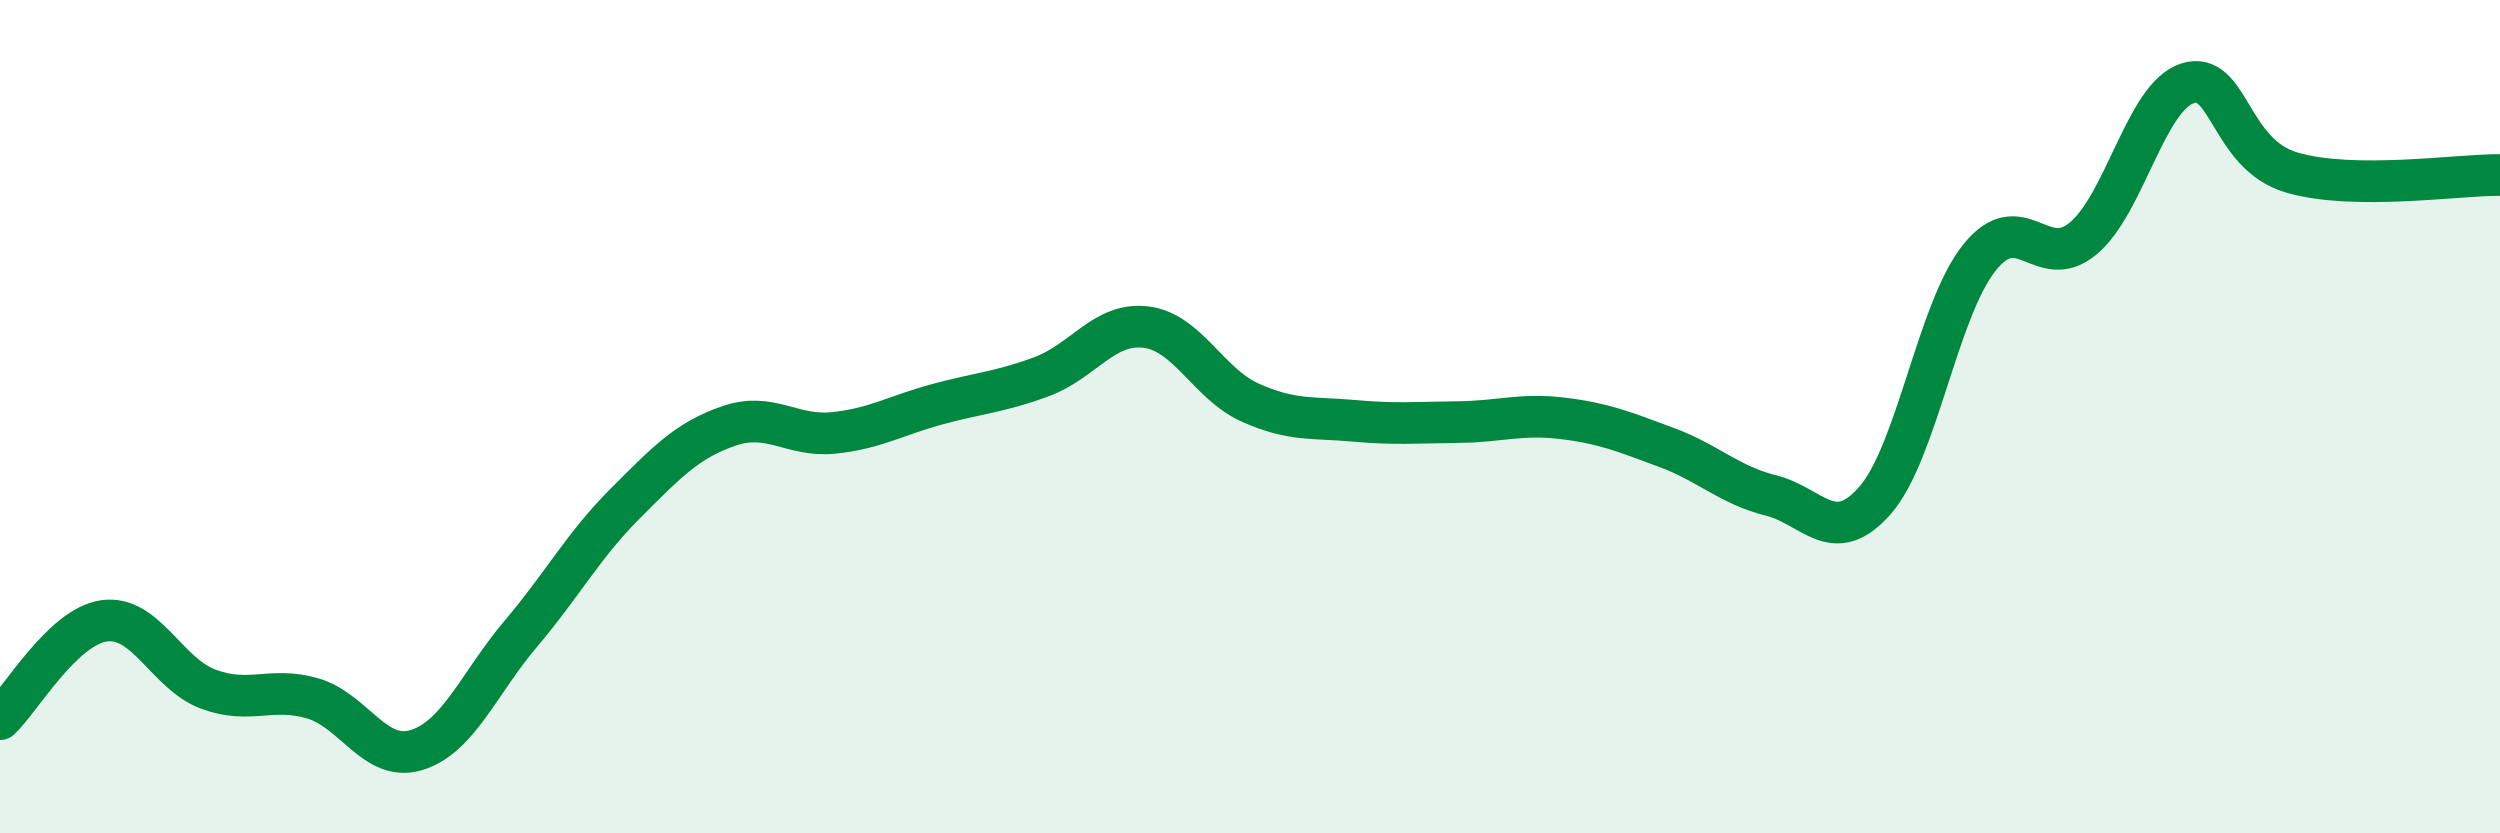
    <svg width="60" height="20" viewBox="0 0 60 20" xmlns="http://www.w3.org/2000/svg">
      <path
        d="M 0,17.26 C 0.5,16.79 1.5,15.04 2.5,14.9 C 3.5,14.76 4,16.17 5,16.54 C 6,16.91 6.5,16.47 7.5,16.76 C 8.5,17.05 9,18.31 10,18 C 11,17.69 11.5,16.39 12.5,15.21 C 13.5,14.03 14,13.09 15,12.09 C 16,11.09 16.5,10.56 17.5,10.22 C 18.5,9.88 19,10.49 20,10.39 C 21,10.29 21.5,9.97 22.5,9.7 C 23.5,9.43 24,9.41 25,9.04 C 26,8.67 26.5,7.73 27.5,7.85 C 28.5,7.97 29,9.21 30,9.66 C 31,10.11 31.5,10.01 32.5,10.1 C 33.5,10.19 34,10.14 35,10.13 C 36,10.12 36.5,9.92 37.5,10.04 C 38.5,10.16 39,10.37 40,10.74 C 41,11.11 41.5,11.64 42.5,11.89 C 43.5,12.14 44,13.15 45,12.01 C 46,10.87 46.5,7.45 47.5,6.19 C 48.5,4.93 49,6.56 50,5.72 C 51,4.88 51.5,2.32 52.5,2 C 53.5,1.68 53.5,3.7 55,4.14 C 56.5,4.58 59,4.19 60,4.2L60 20L0 20Z"
        fill="#008740"
        opacity="0.1"
        stroke-linecap="round"
        stroke-linejoin="round"
      />
      <path
        d="M 0,17.26 C 0.5,16.79 1.5,15.04 2.5,14.9 C 3.5,14.76 4,16.17 5,16.54 C 6,16.91 6.5,16.47 7.5,16.76 C 8.5,17.05 9,18.31 10,18 C 11,17.69 11.5,16.39 12.5,15.21 C 13.5,14.03 14,13.09 15,12.09 C 16,11.09 16.5,10.56 17.5,10.22 C 18.5,9.88 19,10.49 20,10.39 C 21,10.29 21.5,9.97 22.5,9.7 C 23.5,9.43 24,9.41 25,9.04 C 26,8.67 26.5,7.73 27.5,7.85 C 28.5,7.97 29,9.21 30,9.66 C 31,10.11 31.5,10.01 32.5,10.1 C 33.5,10.19 34,10.14 35,10.13 C 36,10.12 36.5,9.92 37.5,10.04 C 38.5,10.16 39,10.37 40,10.74 C 41,11.11 41.5,11.64 42.5,11.89 C 43.5,12.14 44,13.15 45,12.01 C 46,10.87 46.5,7.45 47.5,6.19 C 48.5,4.93 49,6.56 50,5.72 C 51,4.88 51.5,2.32 52.5,2 C 53.5,1.68 53.5,3.7 55,4.14 C 56.5,4.58 59,4.19 60,4.2"
        stroke="#008740"
        stroke-width="1"
        fill="none"
        stroke-linecap="round"
        stroke-linejoin="round"
      />
    </svg>
  